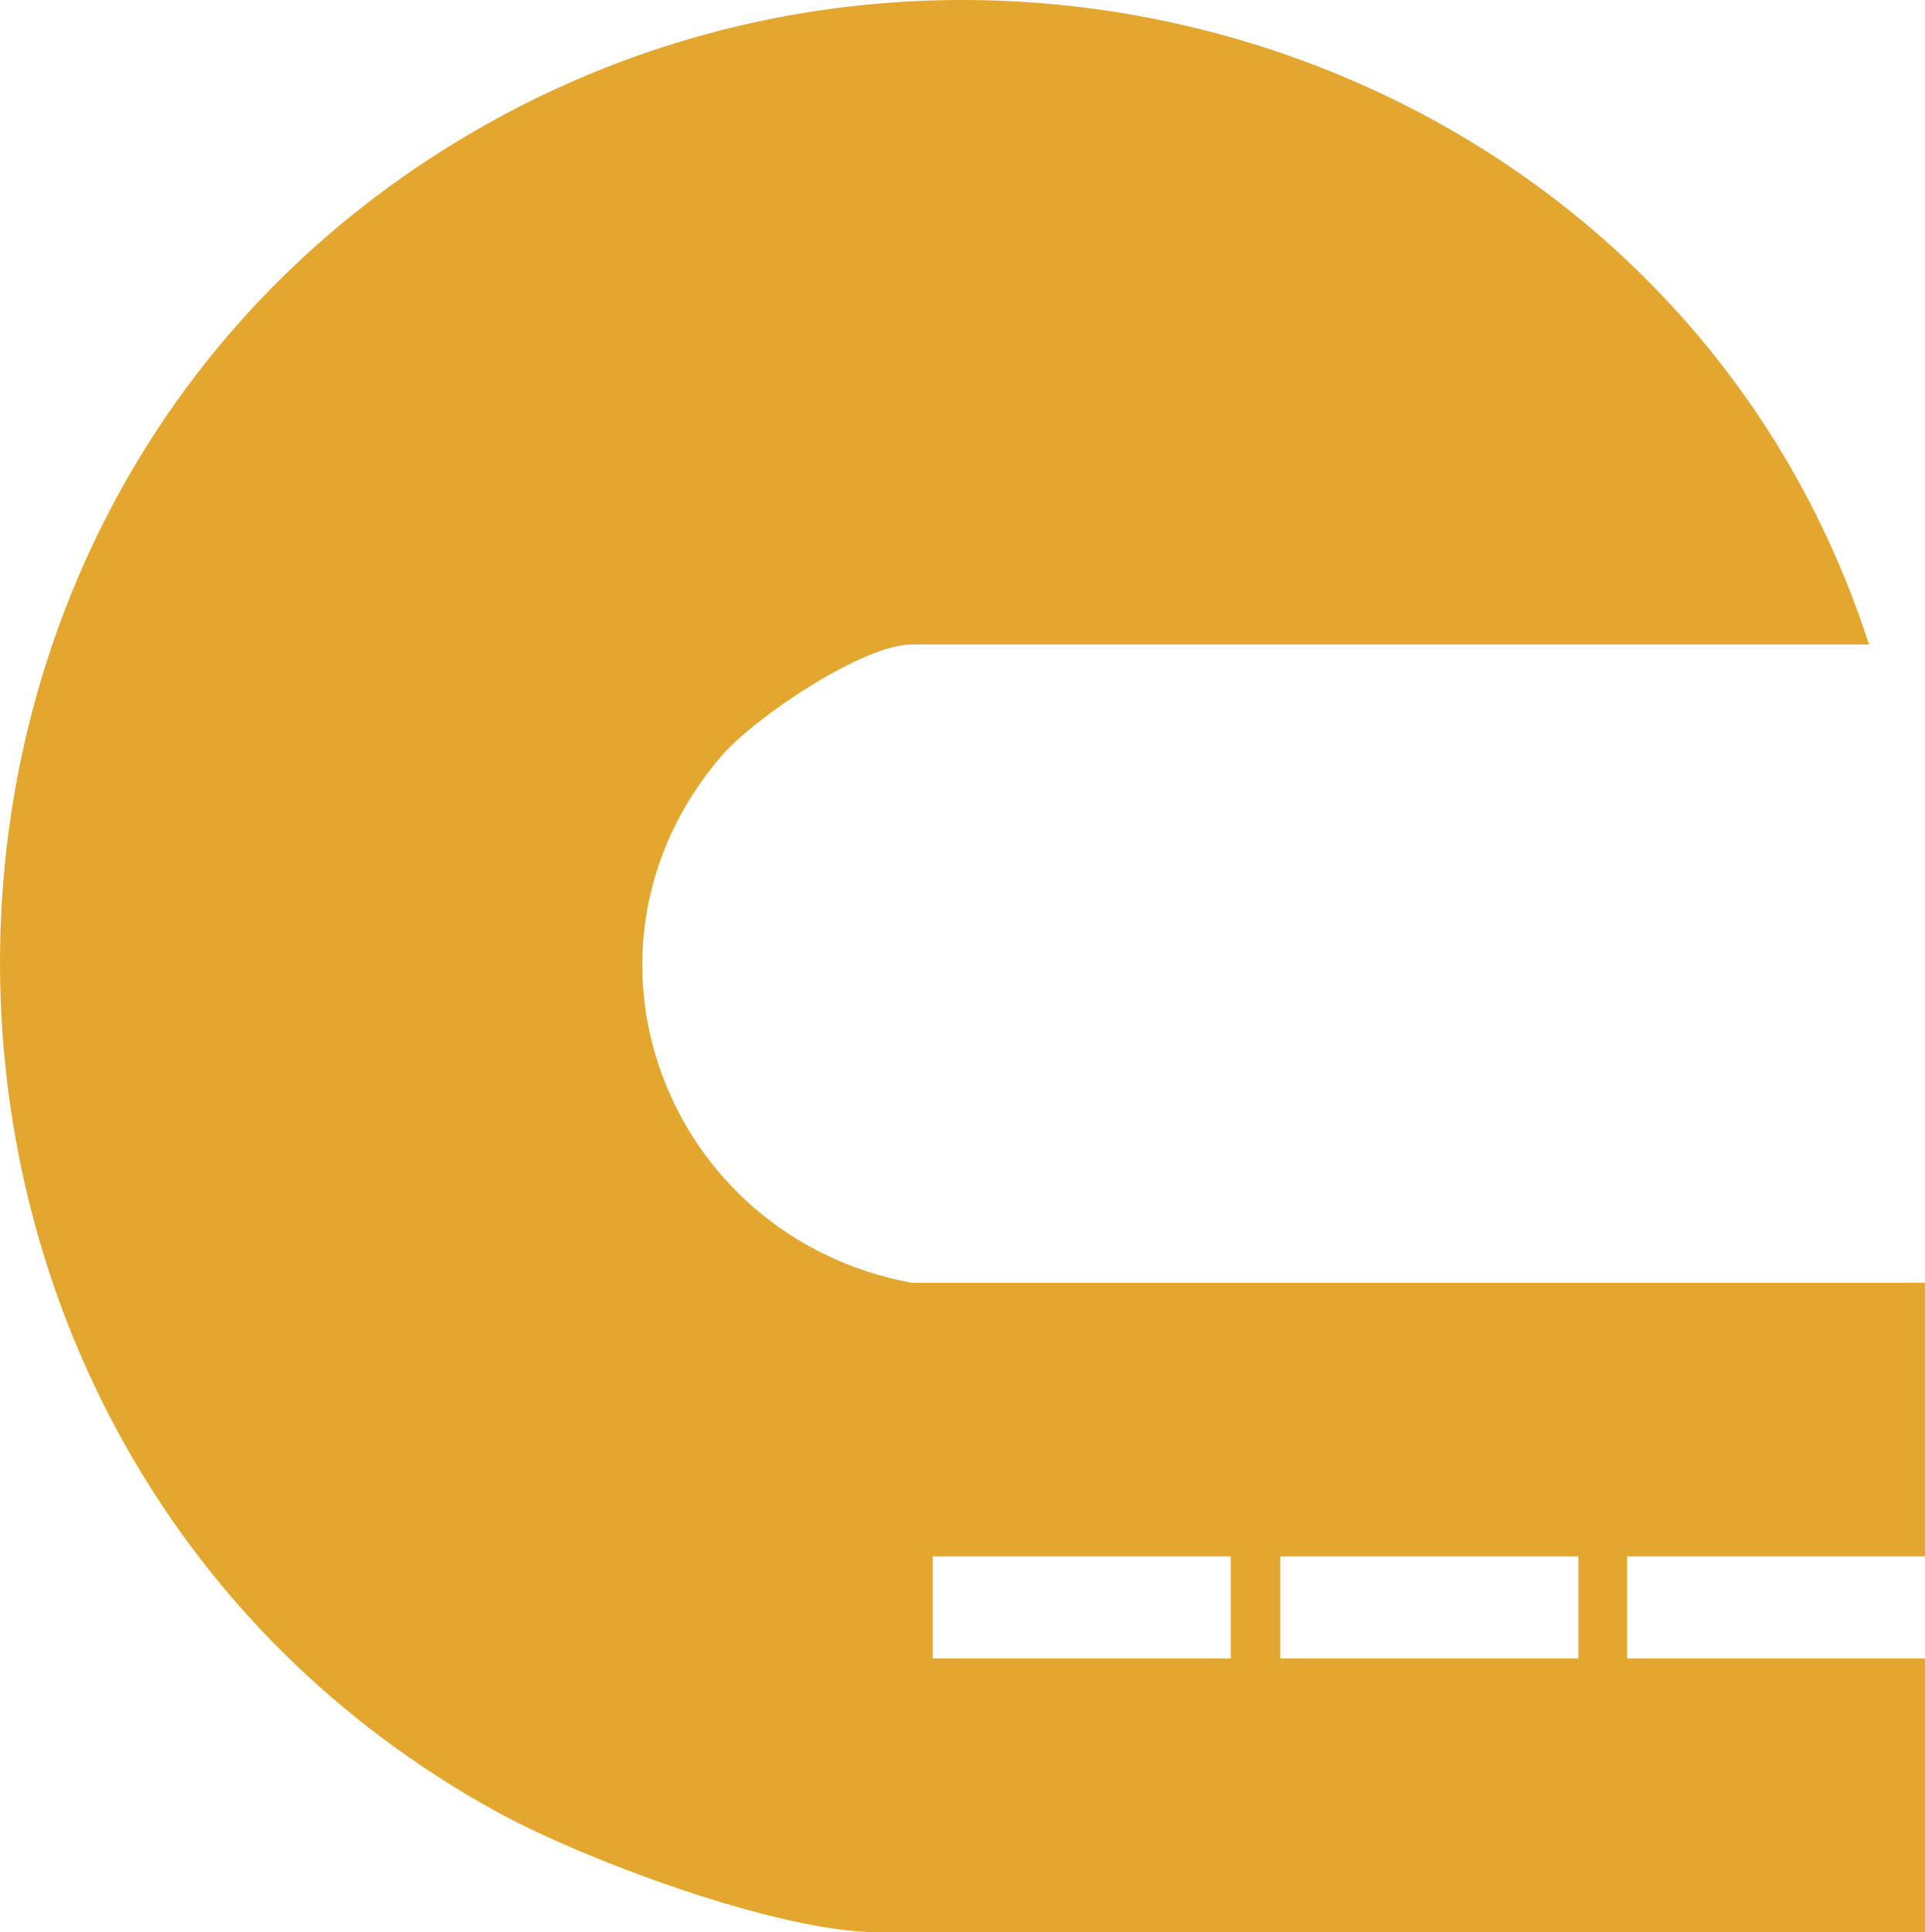 <?xml version="1.0" encoding="UTF-8" standalone="no"?>
<svg
   id="Capa_1"
   data-name="Capa 1"
   viewBox="0 0 351.886 353.206"
   version="1.1"
   sodipodi:docname="icono_ajustado_amarillo.svg"
   width="351.886"
   height="353.206"
   inkscape:version="1.4 (86a8ad7, 2024-10-11)"
   xmlns:inkscape="http://www.inkscape.org/namespaces/inkscape"
   xmlns:sodipodi="http://sodipodi.sourceforge.net/DTD/sodipodi-0.dtd"
   xmlns="http://www.w3.org/2000/svg"
   xmlns:svg="http://www.w3.org/2000/svg">
  <sodipodi:namedview
     id="namedview1"
     pagecolor="#505050"
     bordercolor="#eeeeee"
     borderopacity="1"
     inkscape:showpageshadow="0"
     inkscape:pageopacity="0"
     inkscape:pagecheckerboard="0"
     inkscape:deskcolor="#505050"
     inkscape:zoom="0.67783225"
     inkscape:cx="-121.71153"
     inkscape:cy="136.46444"
     inkscape:window-width="1920"
     inkscape:window-height="1009"
     inkscape:window-x="1912"
     inkscape:window-y="-8"
     inkscape:window-maximized="1"
     inkscape:current-layer="Capa_1" />
  <defs
     id="defs1">
    <style
       id="style1">
      .cls-1 {
        fill: #e3a72f;
      }
    </style>
  </defs>
  <path
     class="cls-1"
     d="m 297.446,303.146 v -18.64 h 54.43 v -50.02 h -185.25 c -44.87,-8.36 -65.09,-60.8 -34.81,-96.23 6.04,-7.07 25.91,-20.45 34.82,-20.45 h 175.01 c -34.23,-106.12 -161.87,-149.74 -257.24,-92.46 -115.48,69.37 -111.54,240.67 6.14,305.69 16.25,8.98 51.81,22.17 69.95,22.17 h 191.39 v -50.06 h -54.43 z m -72.46,0 h -54.5 v -18.64 h 54.5 z m 63.54,0 h -54.5 v -18.64 h 54.5 z"
     id="path1" />
</svg>
